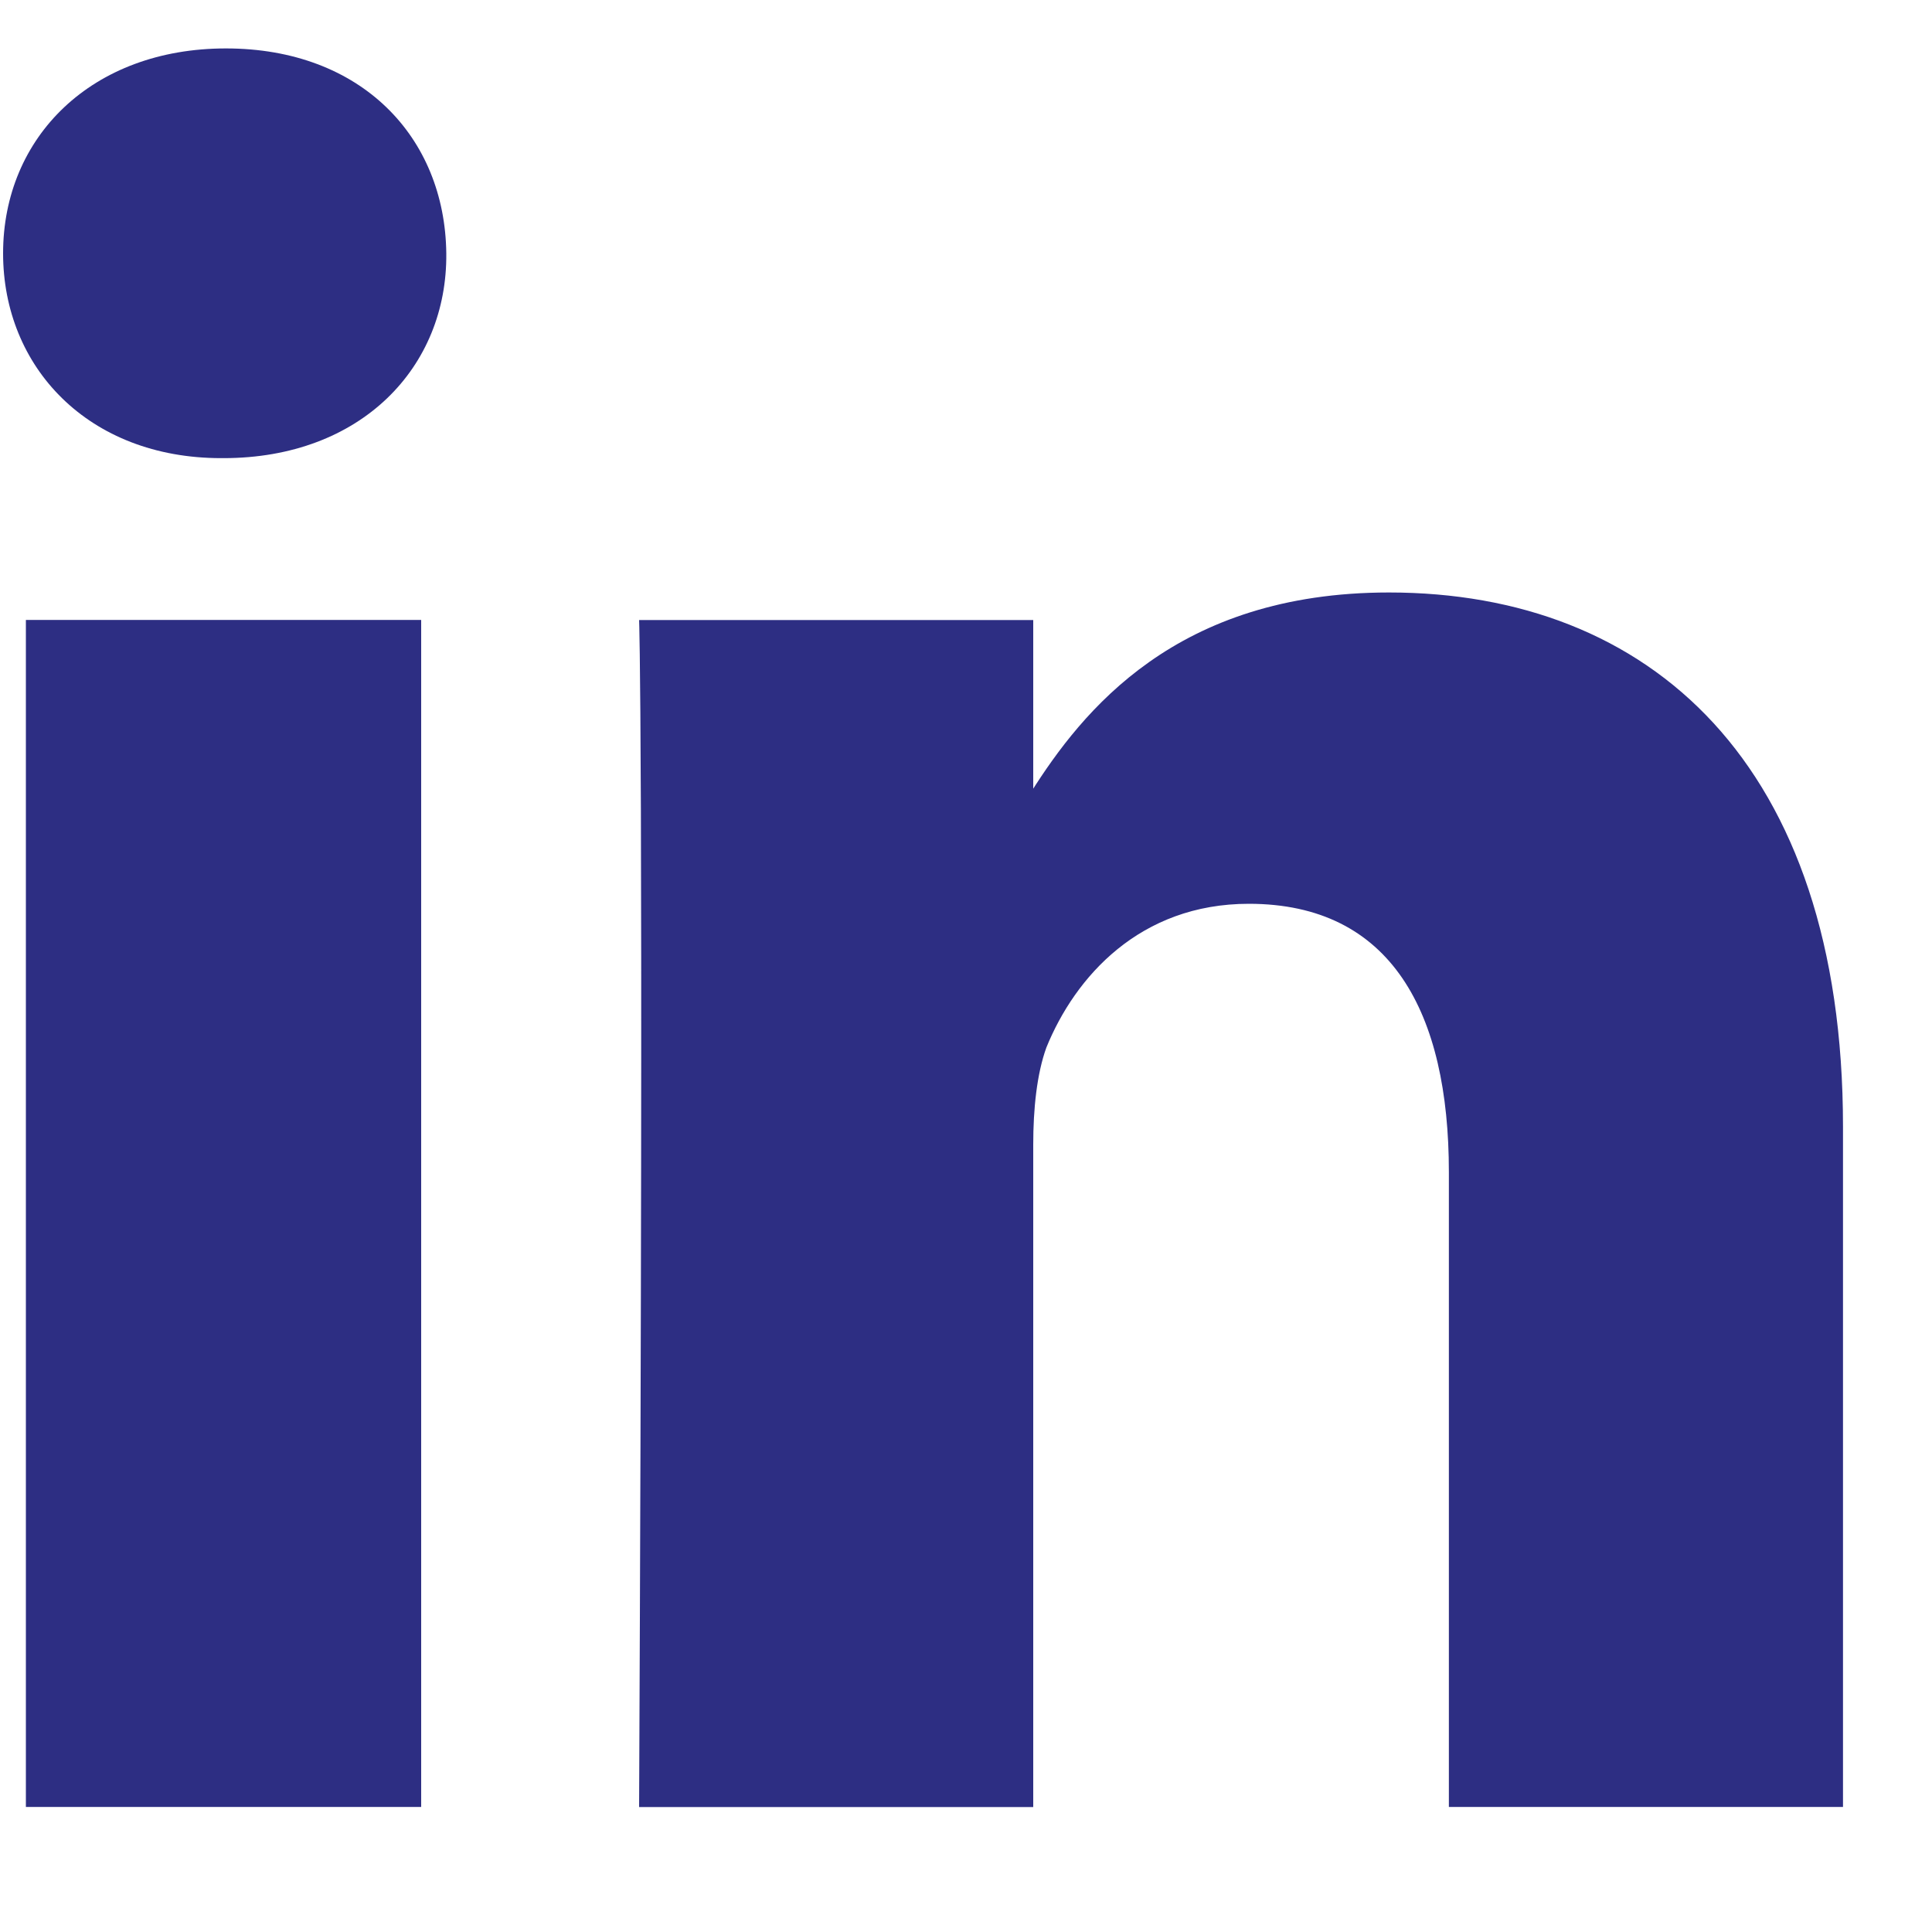 <?xml version="1.0" encoding="UTF-8"?><svg viewBox="0 0 15 15" xmlns="http://www.w3.org/2000/svg" xmlns:xlink="http://www.w3.org/1999/xlink"><g fill="none" fill-rule="evenodd"><g transform="translate(-570, -297)" fill="#2D2E83" fill-rule="nonzero"><path d="M573.27,301.813 L573.27,311.029 L570.201,311.029 L570.201,301.813 L573.27,301.813 Z M573.465,298.967 C573.474,299.85 572.805,300.557 571.735,300.557 L571.717,300.557 C570.685,300.557 570.024,299.85 570.024,298.967 C570.024,298.064 570.712,297.376 571.754,297.376 C572.805,297.376 573.455,298.064 573.465,298.967 Z M584.309,311.029 L581.249,311.029 L581.249,306.1 C581.249,304.863 580.803,304.017 579.696,304.017 C578.85,304.017 578.347,304.584 578.124,305.133 C578.05,305.338 578.022,305.608 578.022,305.887 L578.022,311.03 L574.962,311.03 C574.999,302.678 574.962,301.814 574.962,301.814 L578.022,301.814 L578.022,303.153 L578.003,303.153 C578.403,302.521 579.129,301.6 580.784,301.6 C582.803,301.6 584.309,302.921 584.309,305.748 L584.309,311.029 Z"/></g></g></svg>